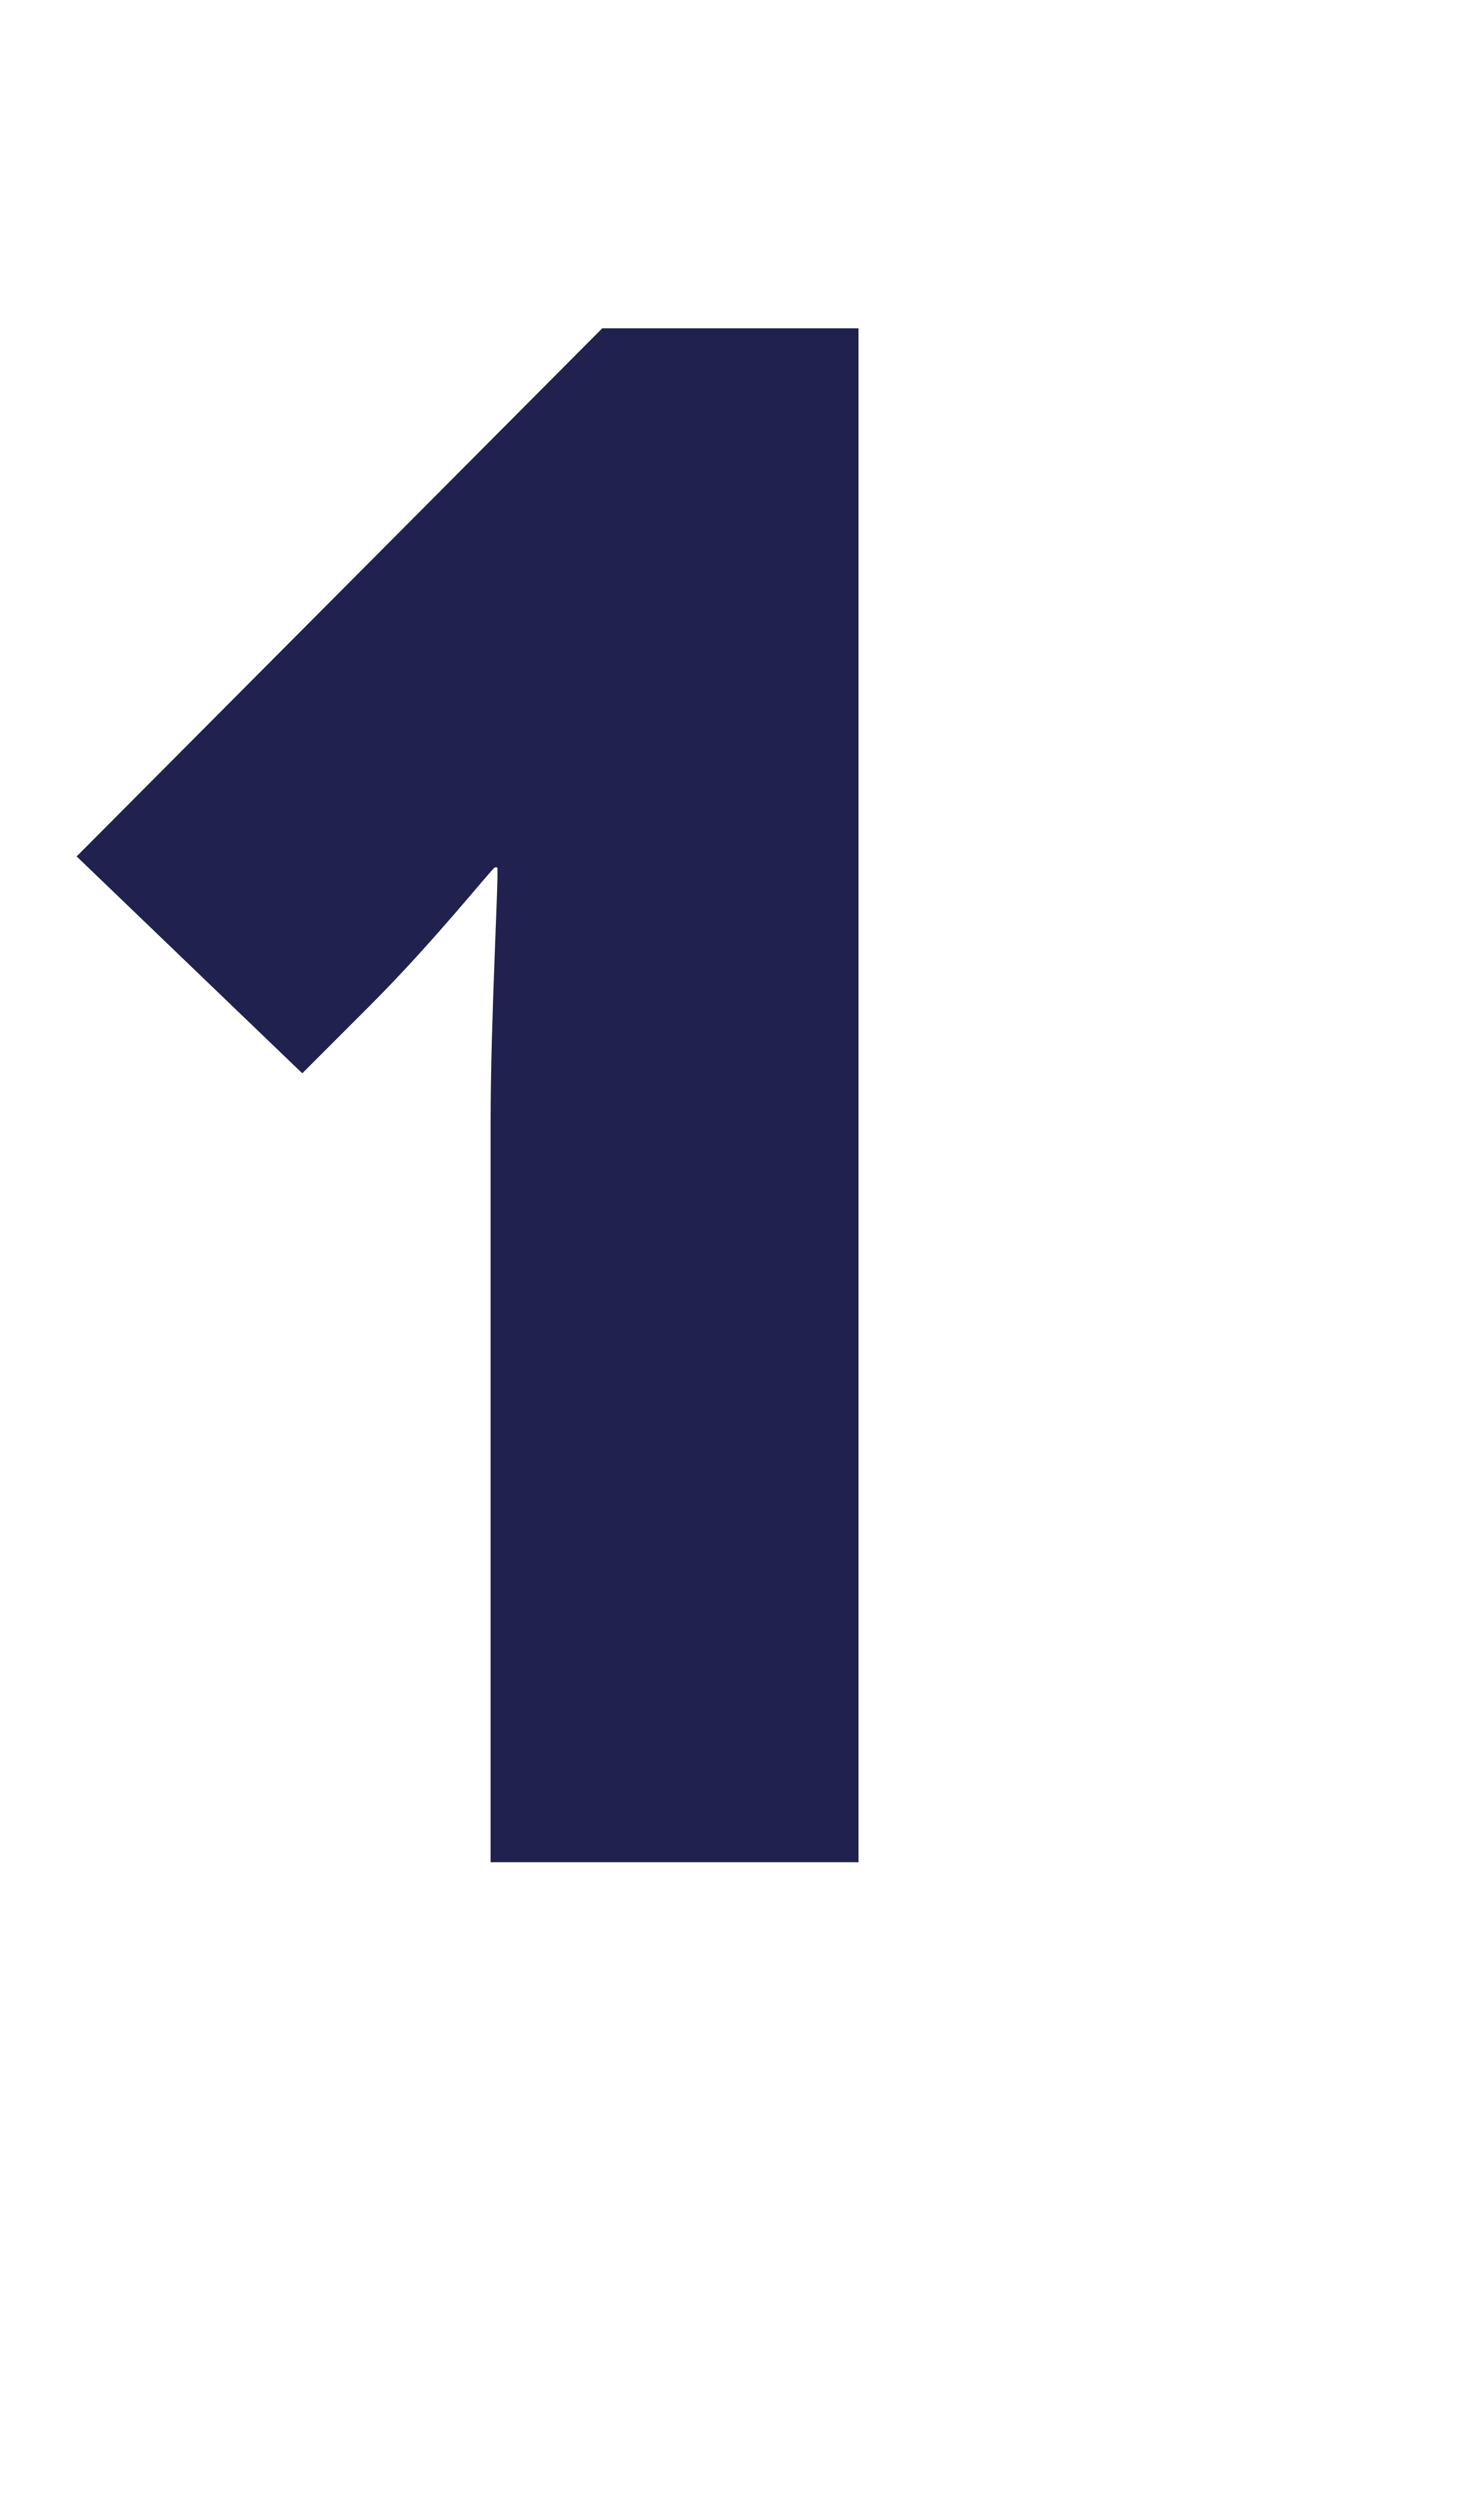 <!-- Generator: Adobe Illustrator 18.1.0, SVG Export Plug-In  -->
<svg version="1.1"
	 xmlns="http://www.w3.org/2000/svg" xmlns:xlink="http://www.w3.org/1999/xlink" xmlns:a="http://ns.adobe.com/AdobeSVGViewerExtensions/3.0/"
	 x="0px" y="0px" width="28.139px" height="47.922px" viewBox="0 0 28.139 47.922" enable-background="new 0 0 28.139 47.922"
	 xml:space="preserve">
<defs>
</defs>
<g>
	<g>
		<path fill="#20214E" d="M16.467,6.294V35.7H9.41V21.543c0-2.058,0.168-4.915,0.126-4.915H9.494c-0.042,0-1.134,1.386-2.394,2.646
			l-1.302,1.302L1.47,16.418L11.552,6.294H16.467z"/>
	</g>
</g>
</svg>